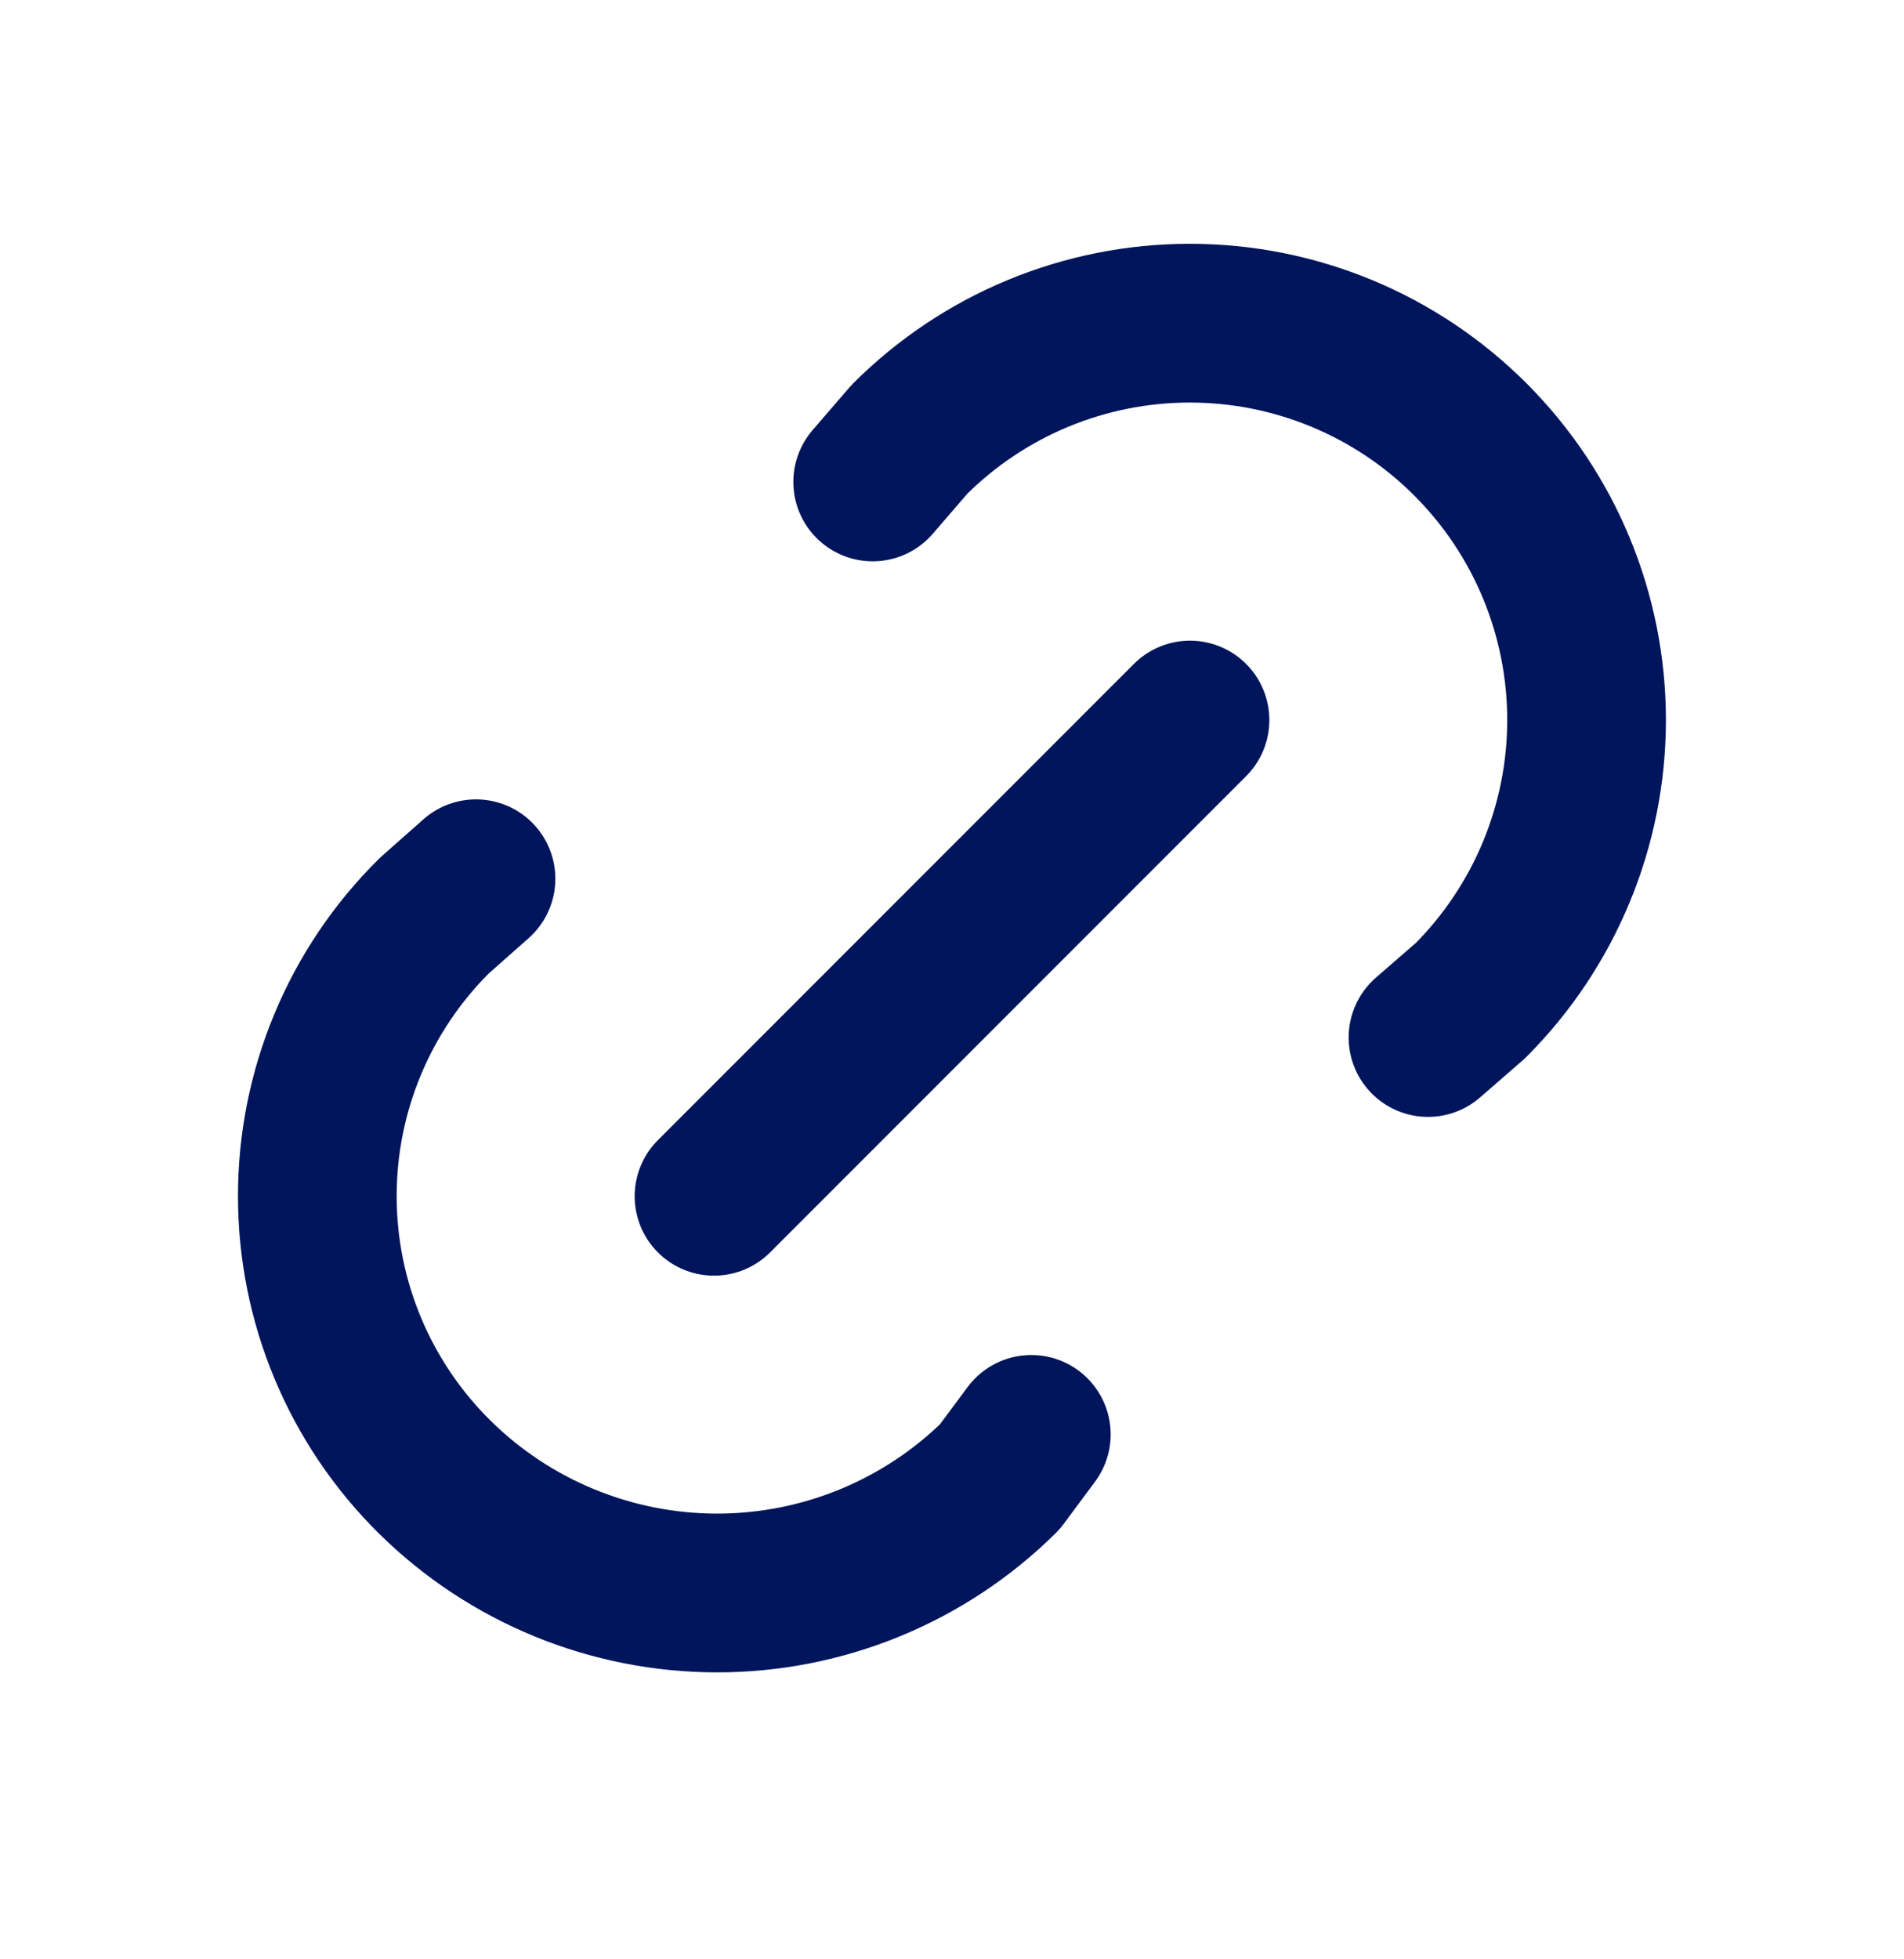 <svg width="35" height="36" viewBox="0 0 35 36" fill="none" xmlns="http://www.w3.org/2000/svg">
<g clip-path="url(#clip0_13671_7156)">
<path d="M13.125 21.98L21.875 13.23" stroke="#00155B" stroke-width="2.917" stroke-linecap="round" stroke-linejoin="round"/>
<path d="M16.042 8.855L16.717 8.073C18.084 6.706 19.939 5.937 21.873 5.938C23.807 5.938 25.662 6.706 27.029 8.074C28.397 9.441 29.165 11.296 29.165 13.23C29.165 15.164 28.396 17.019 27.029 18.386L26.25 19.063" stroke="#00155B" stroke-width="2.917" stroke-linecap="round" stroke-linejoin="round"/>
<path d="M18.958 26.355L18.379 27.134C16.996 28.502 15.128 29.269 13.183 29.269C11.237 29.269 9.369 28.502 7.986 27.134C7.304 26.459 6.762 25.656 6.393 24.771C6.023 23.886 5.833 22.937 5.833 21.977C5.833 21.018 6.023 20.069 6.393 19.184C6.762 18.299 7.304 17.496 7.986 16.822L8.75 16.146" stroke="#00155B" stroke-width="2.917" stroke-linecap="round" stroke-linejoin="round"/>
</g>
<defs>
<clipPath id="clip0_13671_7156">
<rect width="35" height="35" fill="white" transform="translate(0 0.105)"/>
</clipPath>
</defs>
</svg>
